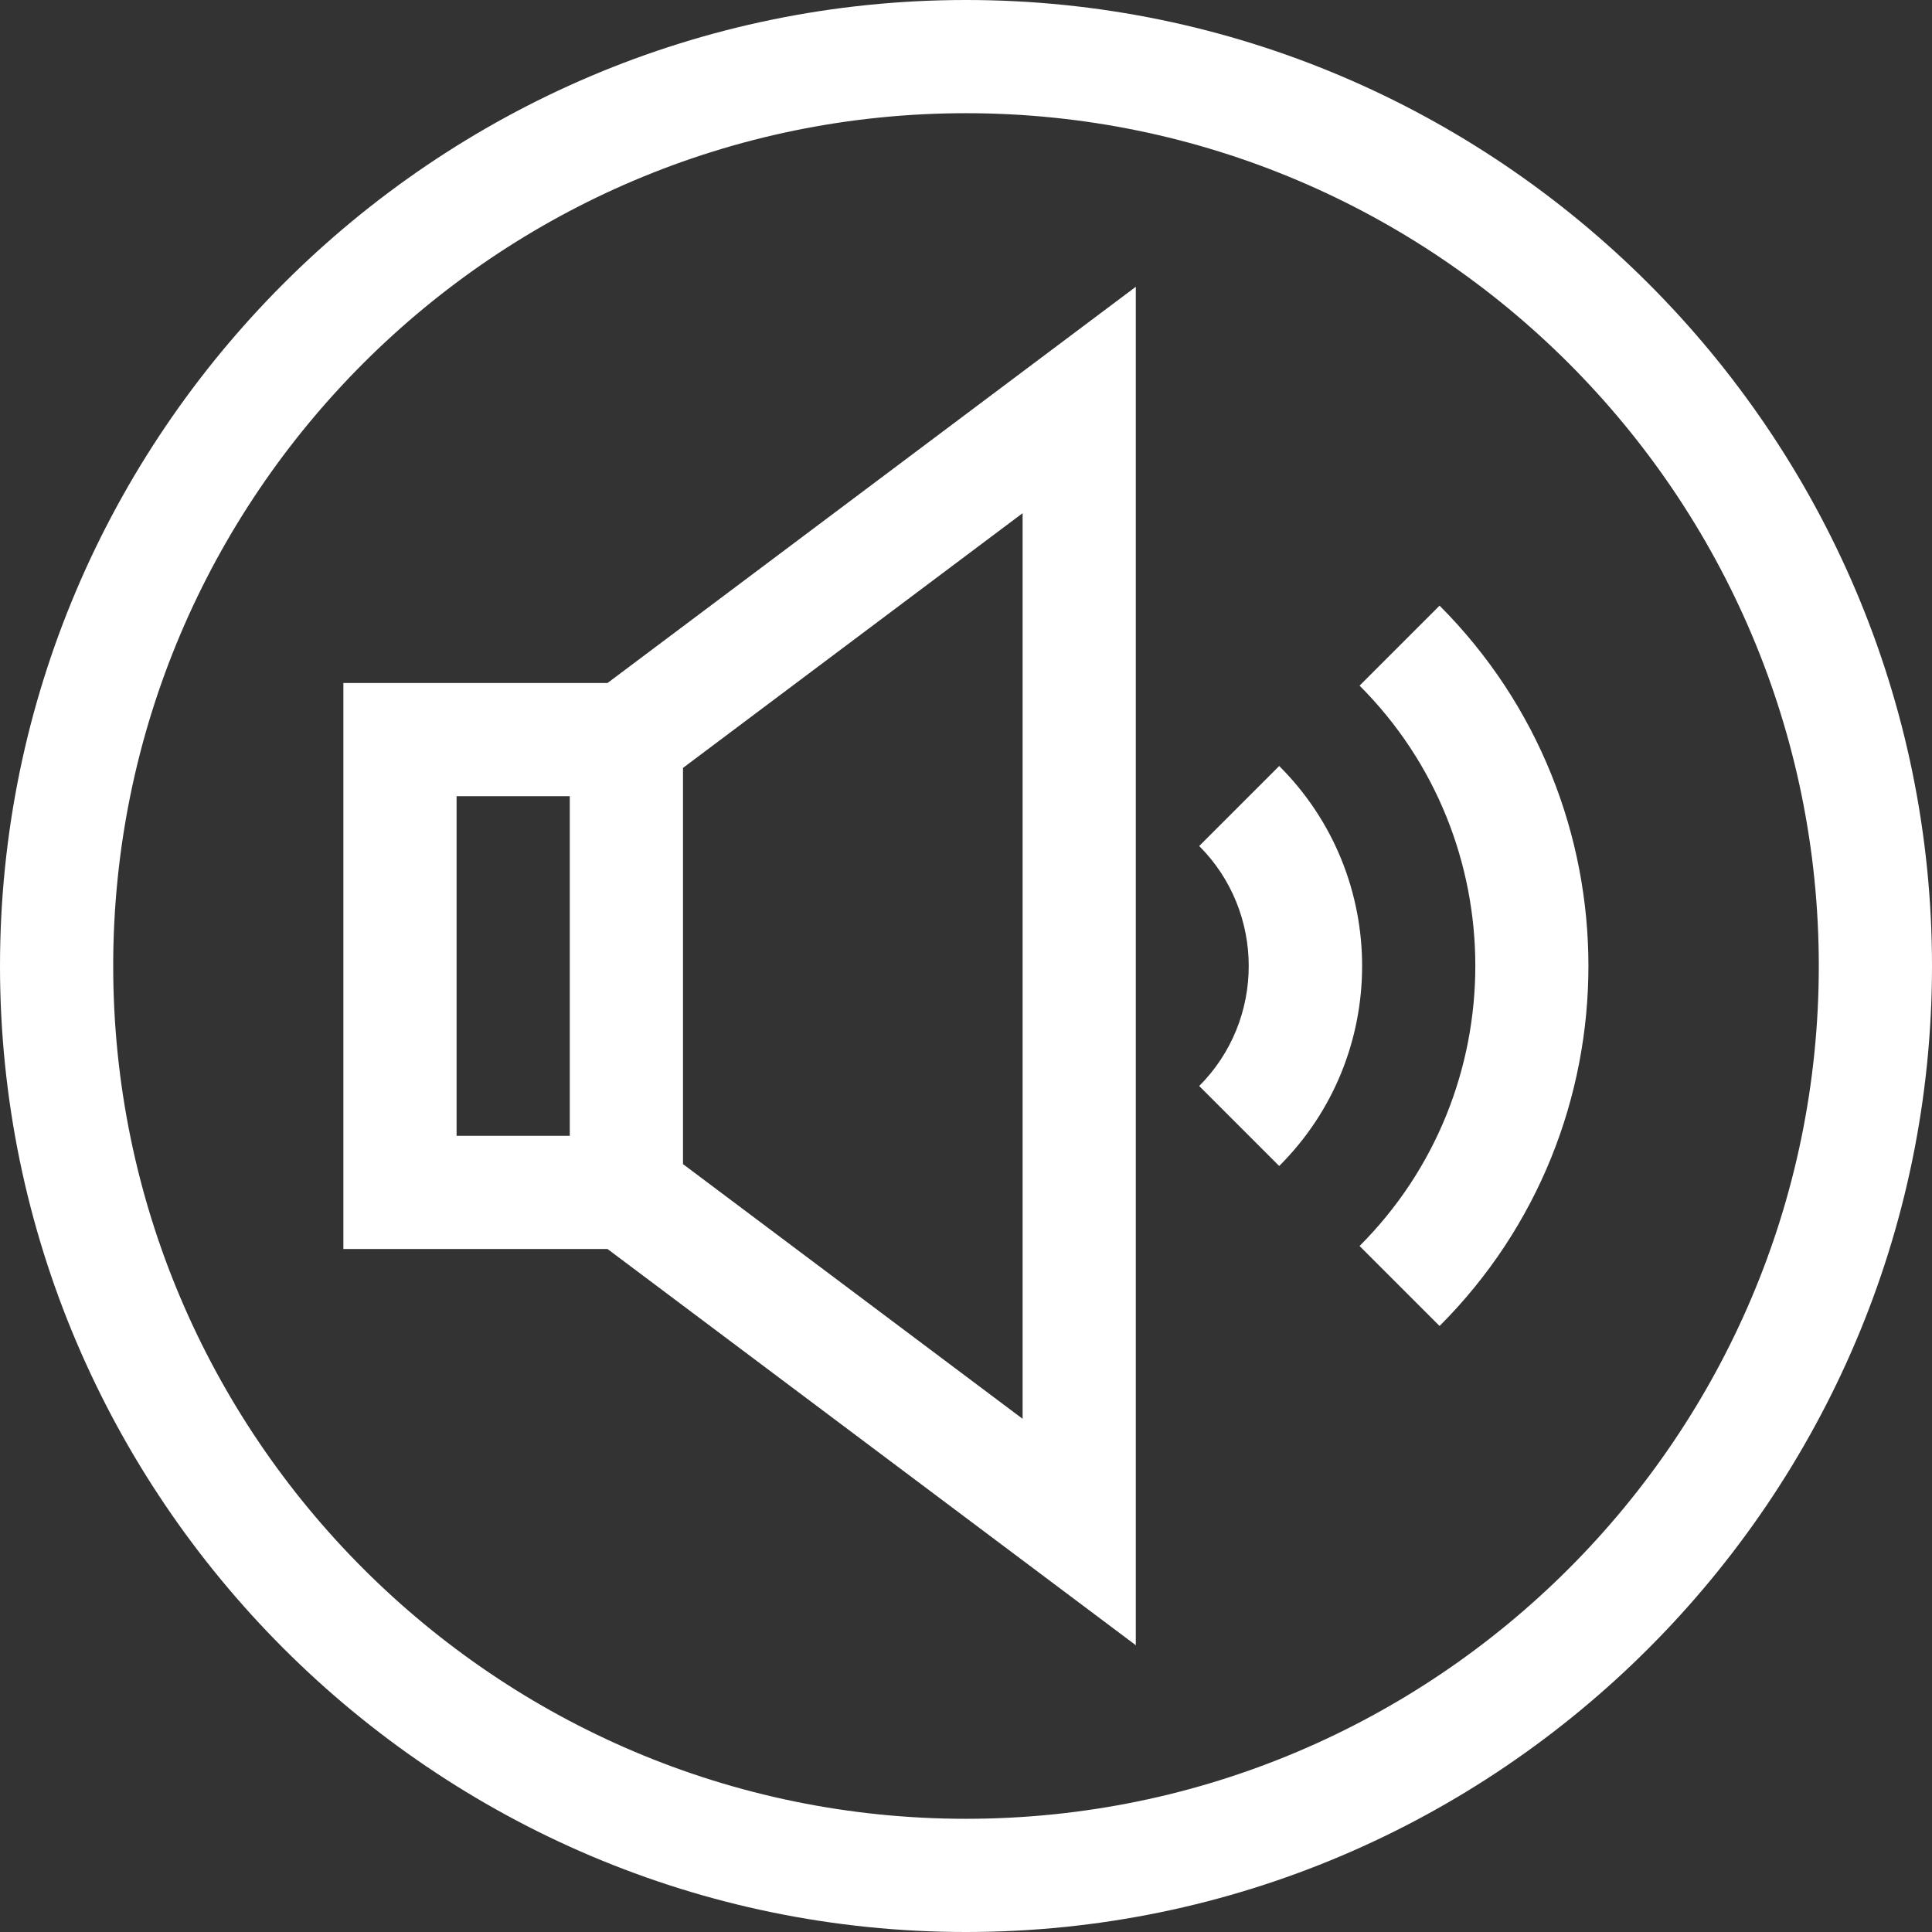 <?xml version="1.0" encoding="utf-8"?>
<!-- Generator: Adobe Illustrator 27.9.0, SVG Export Plug-In . SVG Version: 6.00 Build 0)  -->
<svg version="1.1" id="Ebene_1" xmlns="http://www.w3.org/2000/svg" xmlns:xlink="http://www.w3.org/1999/xlink" x="0px" y="0px"
	 viewBox="0 0 512 512" style="enable-background:new 0 0 512 512;" xml:space="preserve">
<rect x="0" y="0" width="512" height="512" fill="#333333" stroke="none"/>
<style type="text/css">
	.st0{fill:#FFFFFF;}
</style>
<path class="st0" d="M256,0C115,0,0,115.1,0,256c0,141,115.1,256,256,256c141,0,256-115.1,256-256C512,115,396.9,0,256,0z M256,482
	C131.4,482,30,380.6,30,256S131.4,30,256,30s226,101.4,226,226S380.6,482,256,482z"/>
<path class="st0" d="M91,181v150h70l140,105V76L161,181H91z M151,301h-30v-90h30V301z M271,376l-90-67.5v-105l90-67.5V376z"/>
<path class="st0" d="M381.5,160.5l-21.2,21.2c40.9,40.9,40.9,107.6,0,148.5l21.2,21.2C434.1,298.8,434.1,213.2,381.5,160.5z"/>
<path class="st0" d="M339,203l-21.2,21.2c17.5,17.5,17.5,46.1,0,63.6L339,309C368.3,279.8,368.3,232.2,339,203z"/>
</svg>
